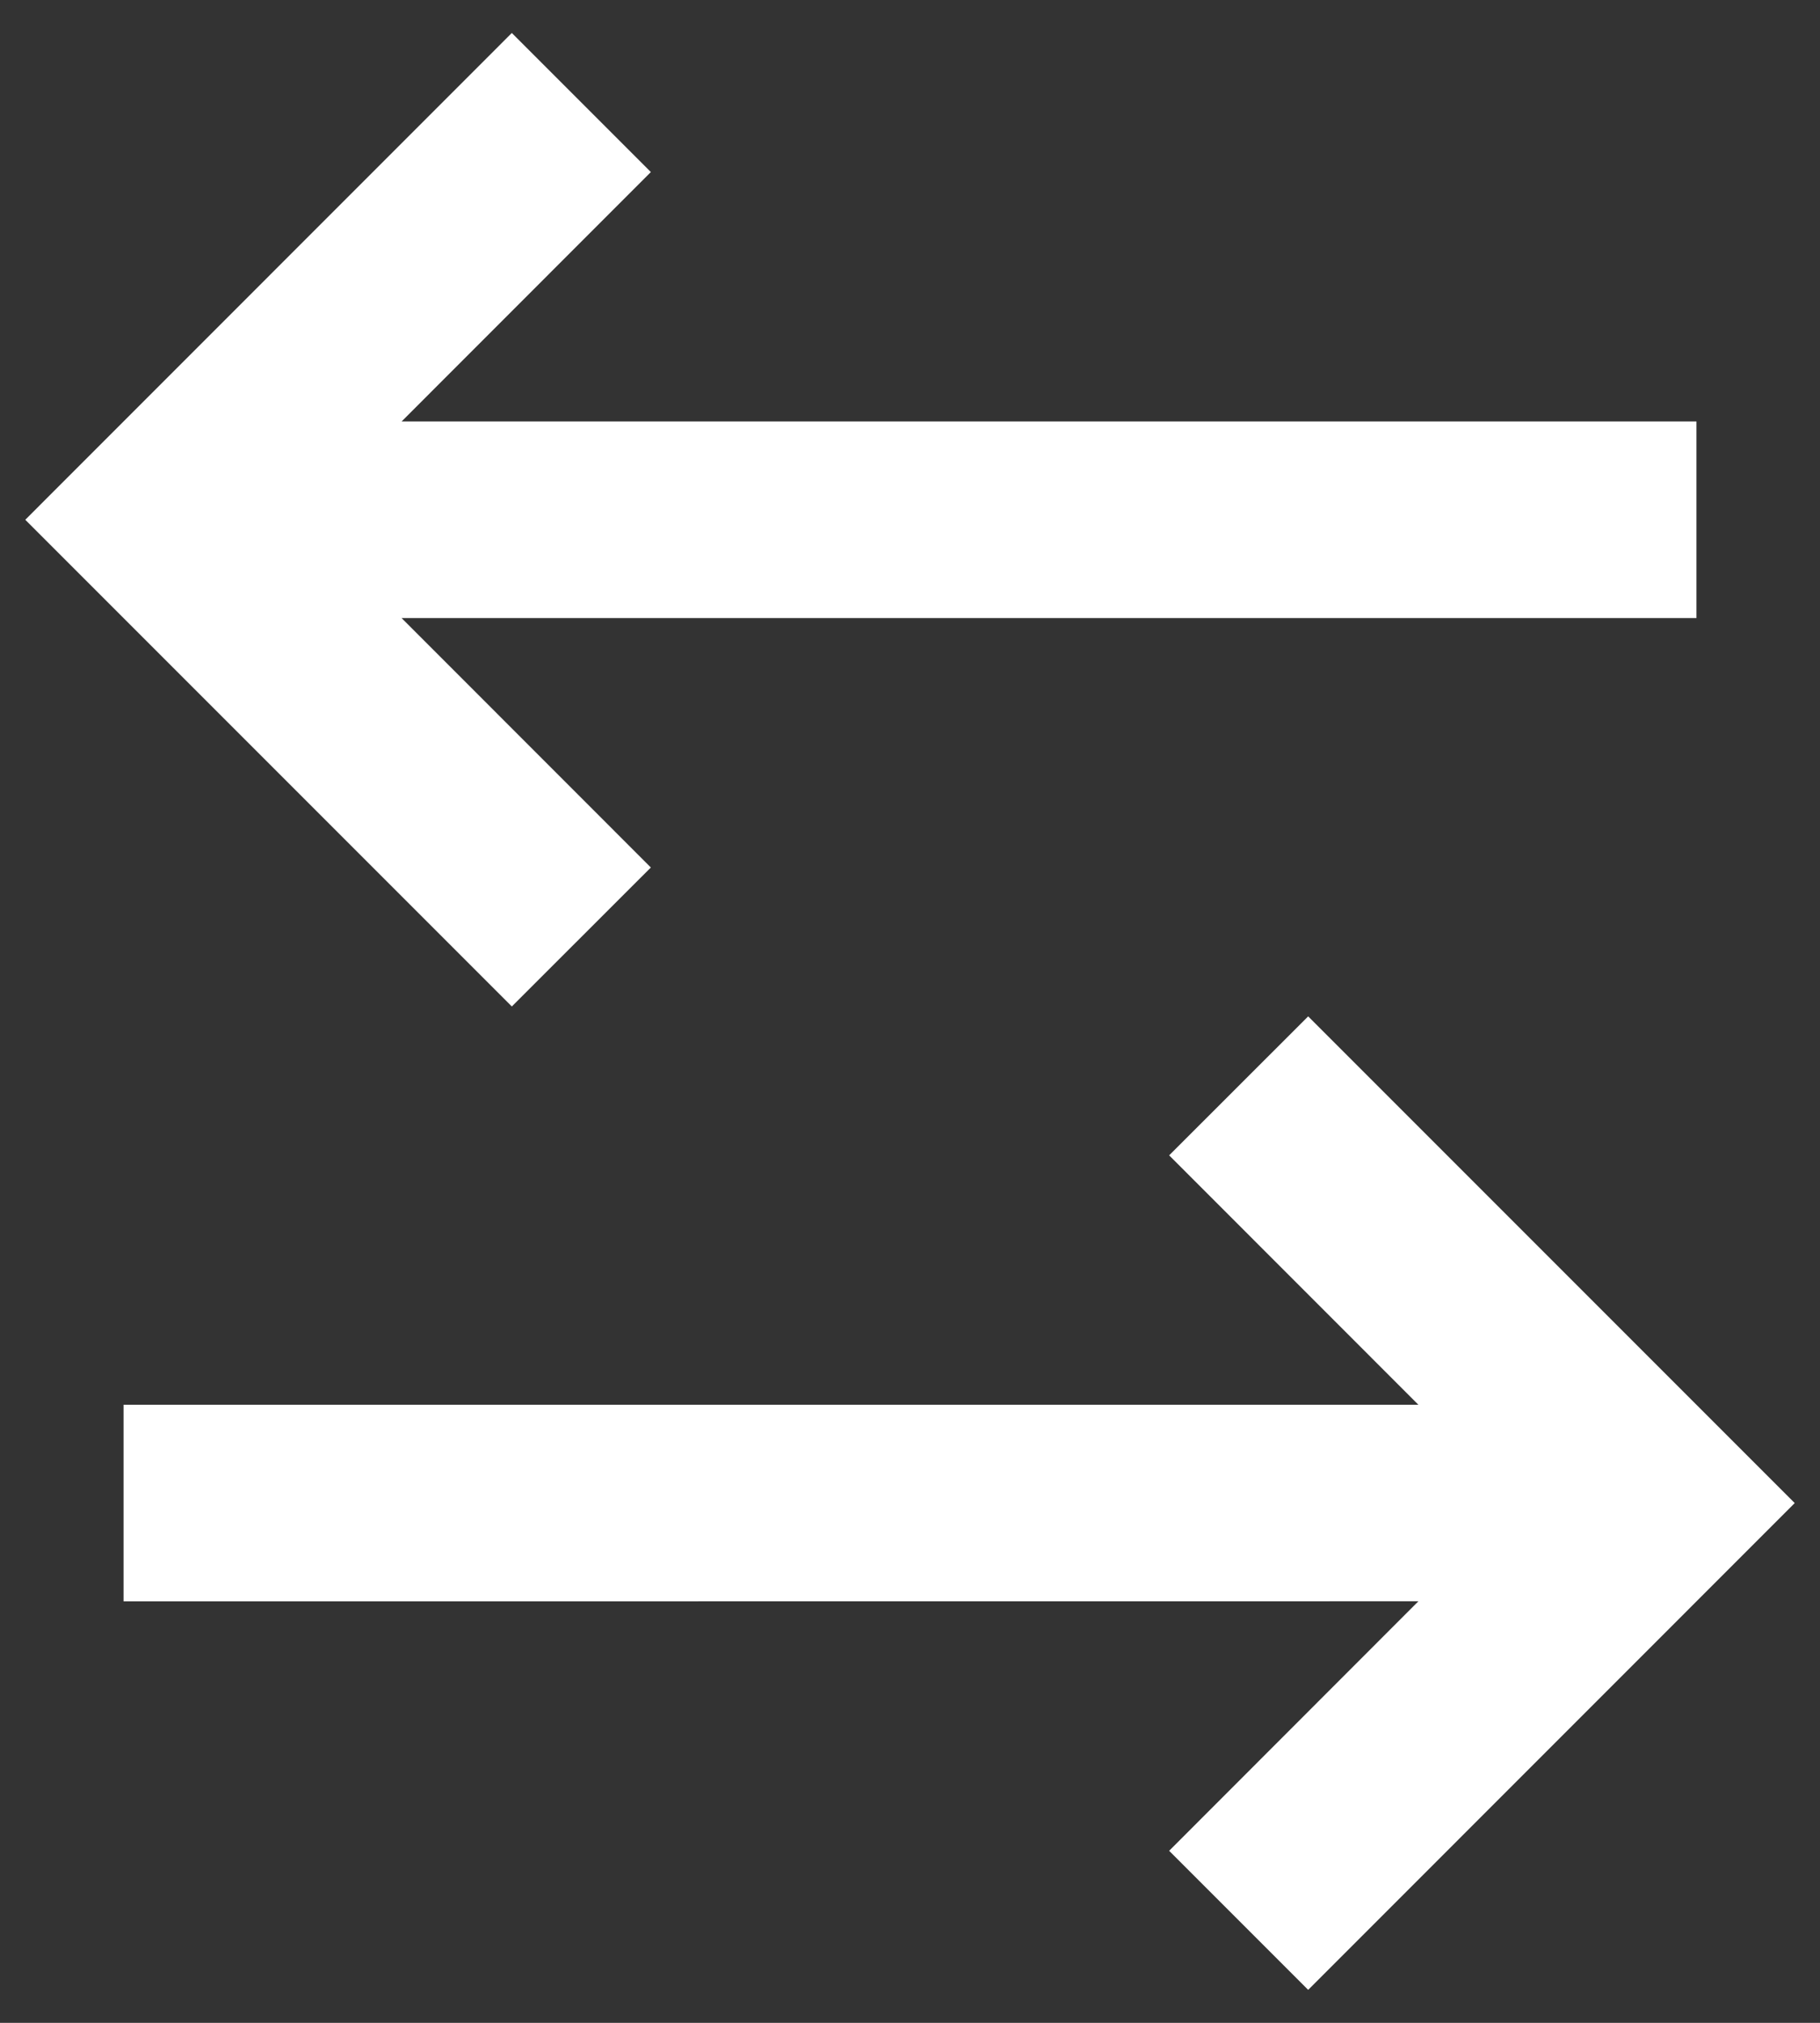 <svg width="18" height="20" viewBox="0 0 18 20" fill="none" xmlns="http://www.w3.org/2000/svg">
<rect x="0" y="0" width="18" height="20" fill="#333333" stroke="none"/>
<path d="M12.938 10.049L17.75 14.861L12.938 19.674L11.563 18.299L14.028 15.832L1.222 15.833V13.889H14.028L11.563 11.423L12.938 10.049ZM5.062 0.326L6.437 1.701L3.972 4.167H16.778V6.111H3.972L6.437 8.577L5.062 9.951L0.25 5.139L5.062 0.326Z" fill="white"/>
</svg>
